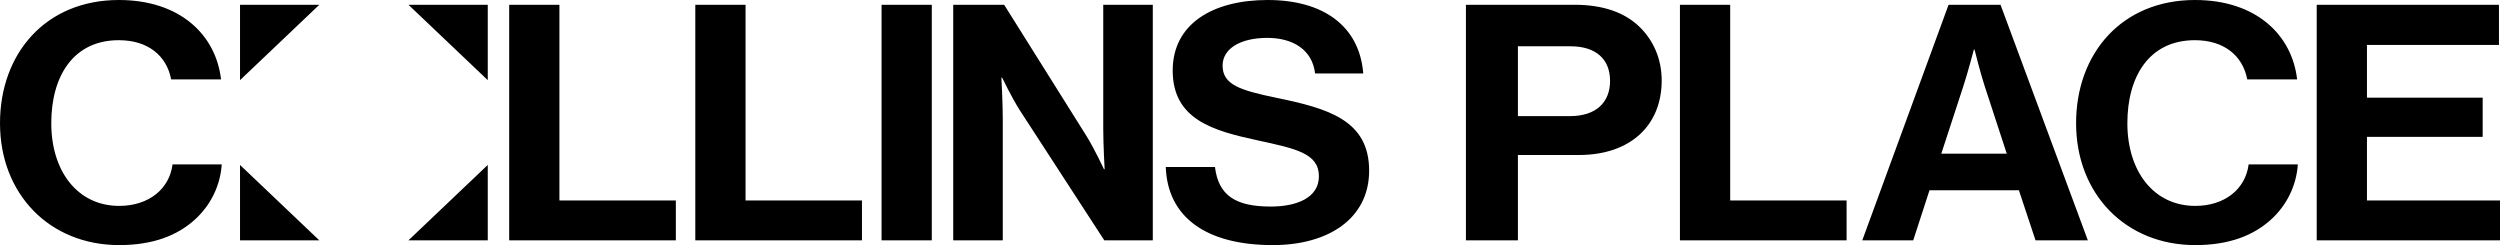 <svg width="204" height="20" viewBox="0 0 204 20" fill="none" xmlns="http://www.w3.org/2000/svg">
<path id="Vector" d="M119.62 0.39H128.497C130.844 0.39 132.597 1.035 133.784 2.191C134.915 3.293 135.594 4.799 135.594 6.573C135.594 10.202 133.077 12.648 128.837 12.648H123.861V19.61H119.62V0.39ZM123.861 9.476H128.102C130.25 9.476 131.381 8.347 131.381 6.599C131.381 4.799 130.194 3.777 128.158 3.777H123.861V9.476ZM137.083 19.61H150.682V16.358H141.183V0.39H137.083V19.61ZM159.003 0.39H163.244L170.368 19.61H166.099L164.742 15.524H157.448L156.119 19.61H151.963L159.003 0.39ZM158.409 12.54H163.752L161.943 7.003C161.604 5.981 161.123 4.046 161.123 4.046H161.067C161.067 4.046 160.558 5.981 160.219 7.003L158.409 12.54ZM169.409 10.054C169.409 15.833 173.452 20 179.135 20C181.934 20 183.884 19.194 185.27 17.957C186.627 16.747 187.39 15.107 187.503 13.414H183.488C183.234 15.43 181.538 16.801 179.135 16.801C175.742 16.801 173.593 13.979 173.593 10.054C173.593 6.237 175.375 3.28 179.106 3.28C181.481 3.28 183.008 4.543 183.376 6.478H187.446C187.022 2.823 184.082 1.52588e-06 179.106 1.52588e-06C173.141 1.52588e-06 169.409 4.355 169.409 10.054ZM189.044 0.39V19.61H204V16.358H193.144V11.169H202.586V7.971H193.144V3.669H203.915V0.39H189.044ZM1.60477e-06 10.054C1.60477e-06 15.833 4.043 20 9.725 20C12.524 20 14.475 19.194 15.86 17.957C17.217 16.747 17.981 15.107 18.094 13.414H14.079C13.825 15.43 12.128 16.801 9.725 16.801C6.333 16.801 4.184 13.979 4.184 10.054C4.184 6.237 5.965 3.28 9.697 3.28C12.072 3.28 13.599 4.543 13.966 6.478H18.037C17.613 2.823 14.673 1.52588e-06 9.697 1.52588e-06C3.732 1.52588e-06 1.60477e-06 4.355 1.60477e-06 10.054ZM33.332 19.61H39.801V13.46L33.332 19.61ZM19.586 13.46V19.61H26.055L19.586 13.46ZM26.055 0.39H19.586V6.54L26.055 0.39ZM39.801 6.54V0.39H33.332L39.801 6.54ZM41.55 19.61H55.149V16.358H45.649V0.39H41.55V19.61ZM56.737 19.61H70.336V16.358H60.837V0.39H56.737V19.61ZM71.935 19.61H76.034V0.39H71.935V19.61ZM77.783 19.61H81.826V9.691C81.826 8.347 81.713 6.331 81.713 6.331H81.77C81.77 6.331 82.562 7.97 83.212 8.992L90.11 19.61H94.068V0.39H90.025V10.47C90.025 11.815 90.138 13.804 90.138 13.804H90.082C90.082 13.804 89.318 12.164 88.668 11.116L81.939 0.39H77.783V19.61ZM95.127 13.629C95.269 17.689 98.379 20 103.863 20C108.415 20 111.722 17.823 111.722 13.925C111.722 9.785 108.33 8.844 104.174 7.984C101.177 7.366 99.764 6.909 99.764 5.35C99.764 3.979 101.205 3.091 103.411 3.091C105.503 3.091 107.086 4.059 107.312 5.995H111.242C110.931 2.124 107.991 0 103.439 0C98.944 0 95.692 1.963 95.692 5.753C95.692 9.758 99.001 10.672 102.619 11.452C105.701 12.124 107.623 12.5 107.623 14.382C107.623 16.156 105.785 16.855 103.694 16.855C100.81 16.855 99.424 15.941 99.142 13.629L95.127 13.629Z" fill="black"/>
</svg>
